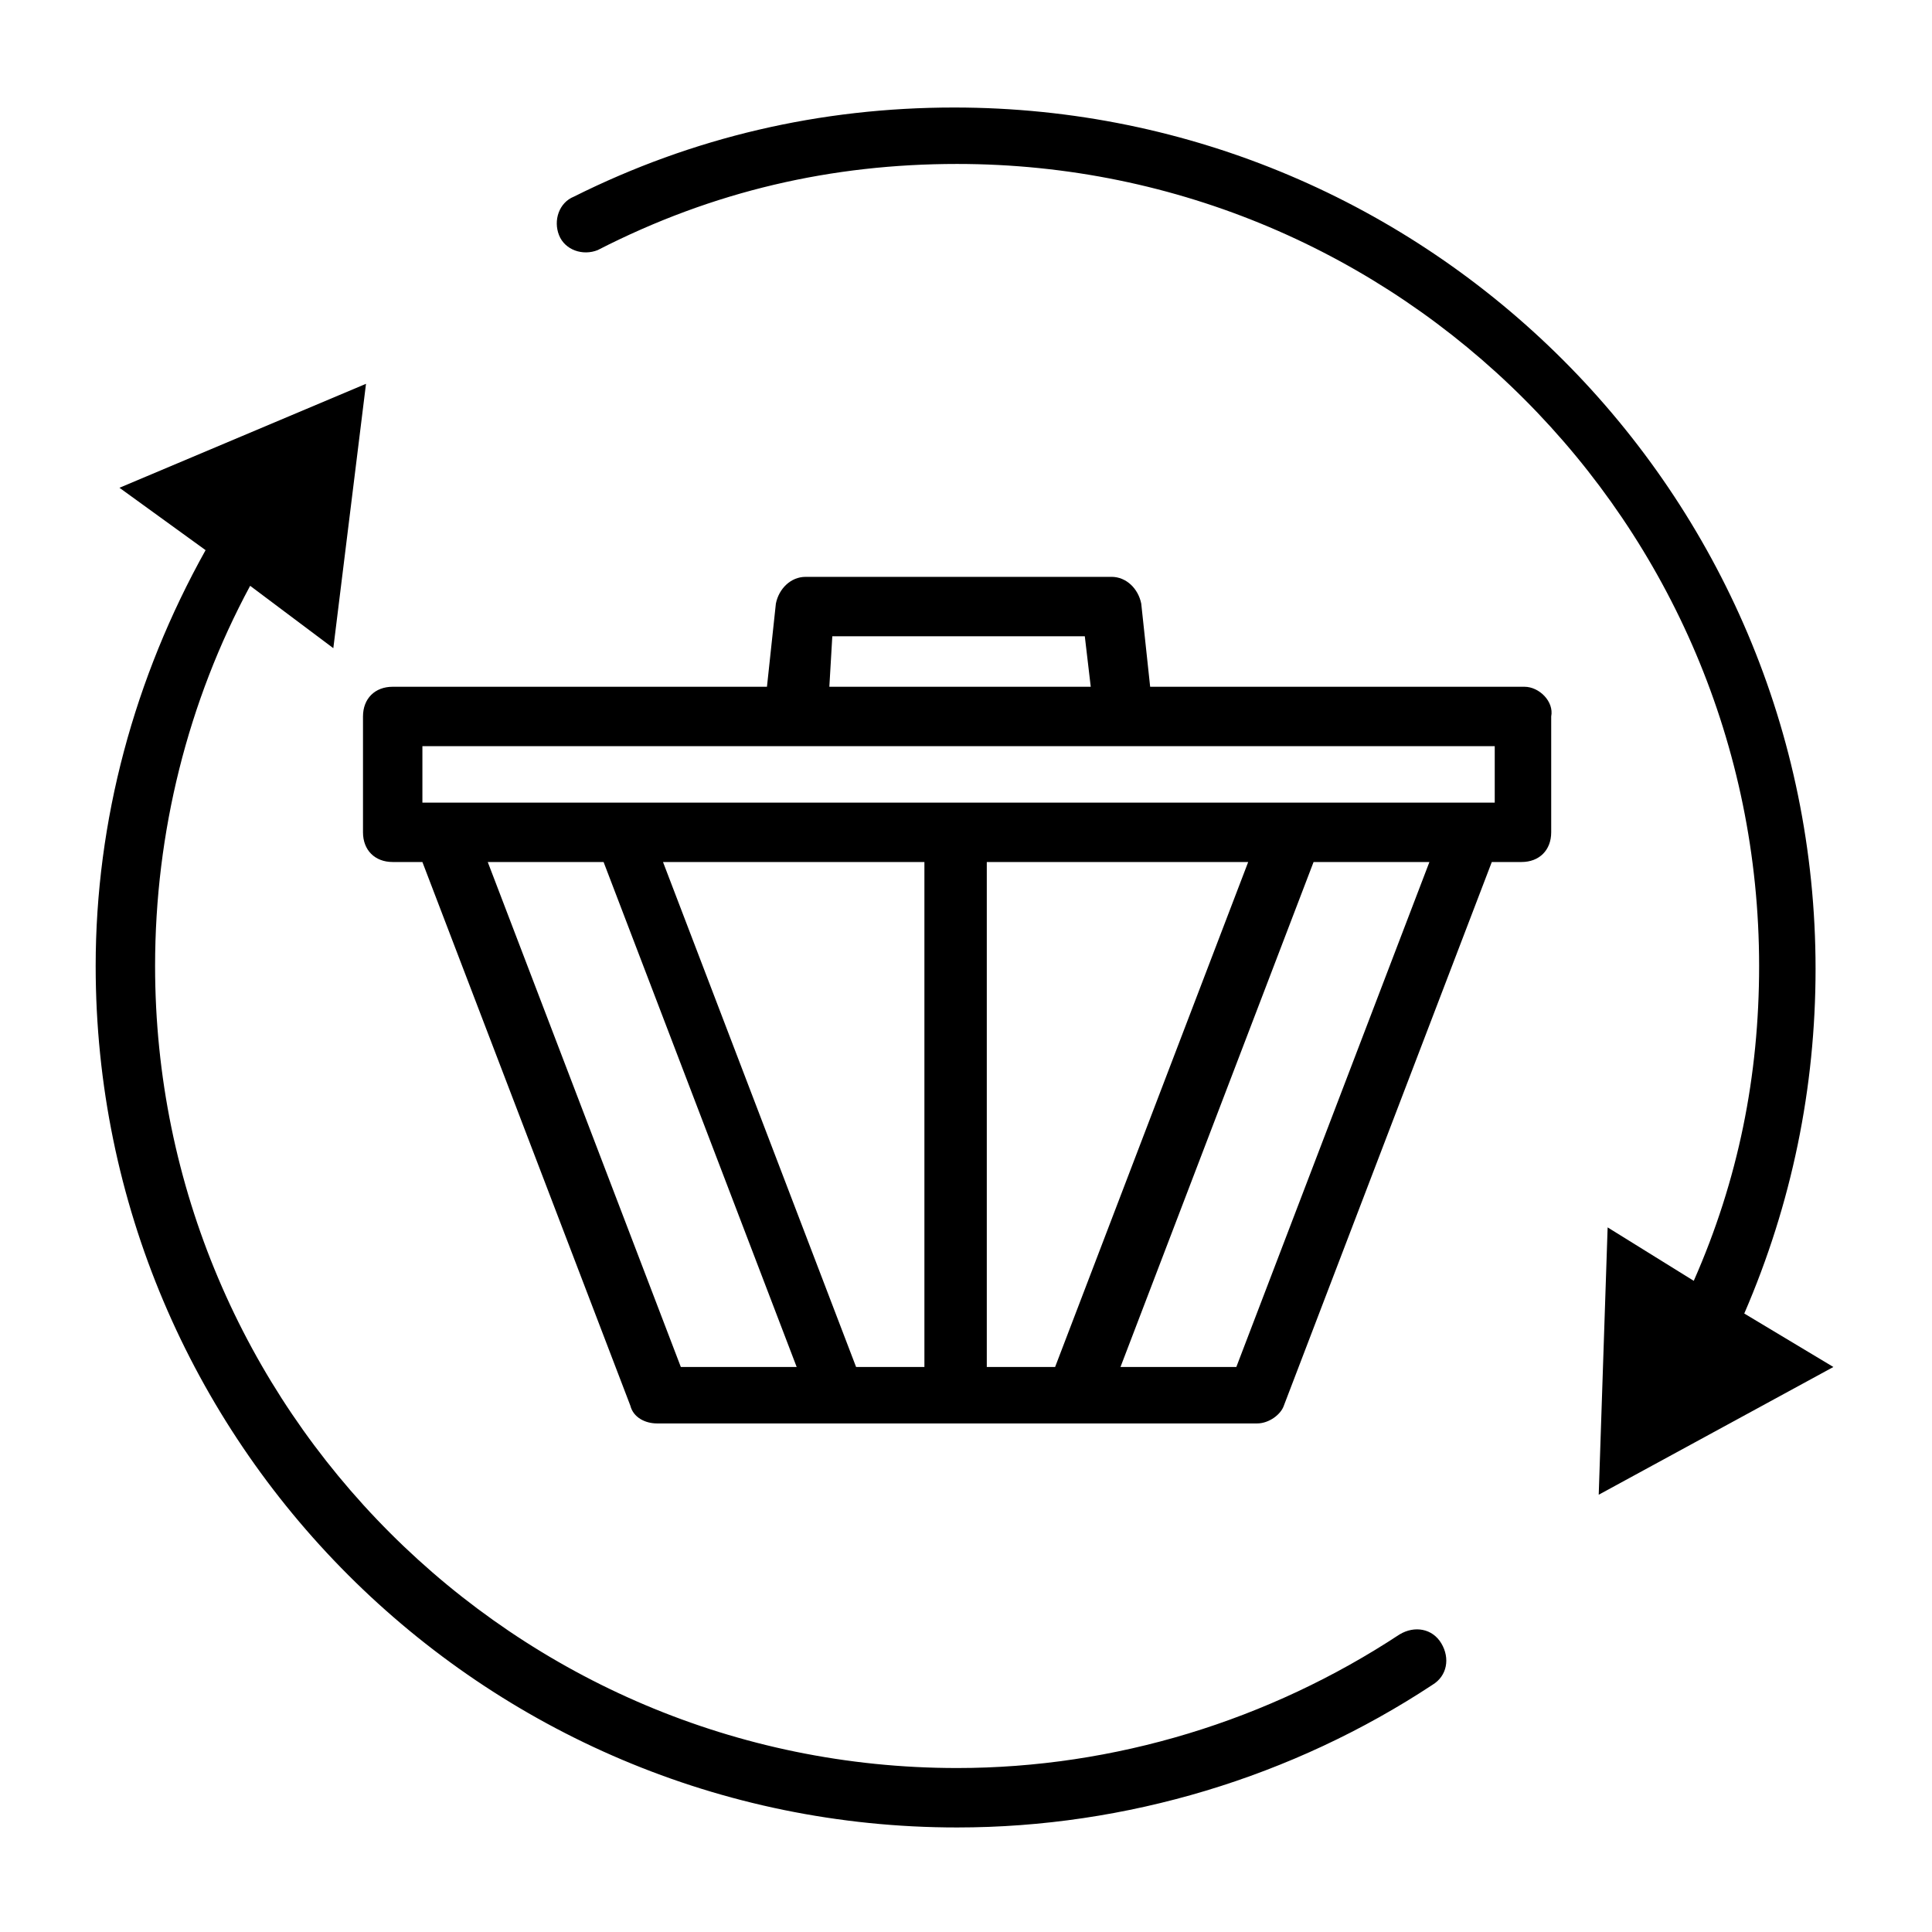 <?xml version="1.0" encoding="UTF-8"?>
<!-- Uploaded to: SVG Repo, www.svgrepo.com, Generator: SVG Repo Mixer Tools -->
<svg fill="#000000" width="800px" height="800px" version="1.1" viewBox="144 144 512 512" xmlns="http://www.w3.org/2000/svg">
 <g>
  <path d="m547.99 326h-99.188l-2.363-22.043c-0.789-3.938-3.938-7.086-7.871-7.086l-81.082 0.004c-3.938 0-7.086 3.148-7.871 7.086l-2.363 22.043-99.184-0.004c-4.723 0-7.871 3.148-7.871 7.871v30.699c0 4.723 3.148 7.871 7.871 7.871h7.871l55.105 144.06c0.789 3.148 3.938 4.723 7.086 4.723h159.02c3.148 0 6.297-2.363 7.086-4.723l55.105-144.06h7.871c4.723 0 7.871-3.148 7.871-7.871v-30.699c0.781-3.934-3.152-7.871-7.09-7.871zm-183.42-13.383h66.914l1.574 13.383h-69.273zm-108.63 29.129h284.18v14.957h-284.18zm149.57 164.52v-133.82h69.273l-51.168 133.82zm-34.637 0-51.168-133.82h69.273v133.82zm-97.613-133.82h30.699l51.168 133.82h-30.699zm198.38 133.82h-30.699l51.168-133.82h30.699z"/>
  <path d="m570.04 469.27-2.363 70.848 62.188-33.852-23.617-14.168c12.594-29.125 18.895-59.828 18.895-91.316 0-125.95-102.34-228.29-228.29-228.29-35.426 0-69.273 7.871-100.76 23.617-3.938 1.574-5.512 6.297-3.938 10.234 1.574 3.938 6.297 5.512 10.234 3.938 30.703-15.746 62.191-22.832 95.254-22.832 117.29 0 212.54 95.25 212.54 212.54 0 29.125-5.512 56.68-17.32 83.445z"/>
  <path d="m514.93 577.12c-34.637 22.828-75.57 35.426-117.29 35.426-117.29 0-212.54-95.25-212.54-212.54 0-35.426 8.66-70.062 25.191-100.76l22.043 16.531 8.66-70.062-65.336 27.551 22.824 16.531c-18.895 33.852-29.129 71.637-29.129 110.21 0 125.95 102.34 228.29 228.29 228.29 44.871 0 88.953-13.383 125.95-37.785 3.938-2.363 4.723-7.086 2.363-11.02-2.363-3.941-7.086-4.727-11.023-2.367z"/>
 </g>
</svg>